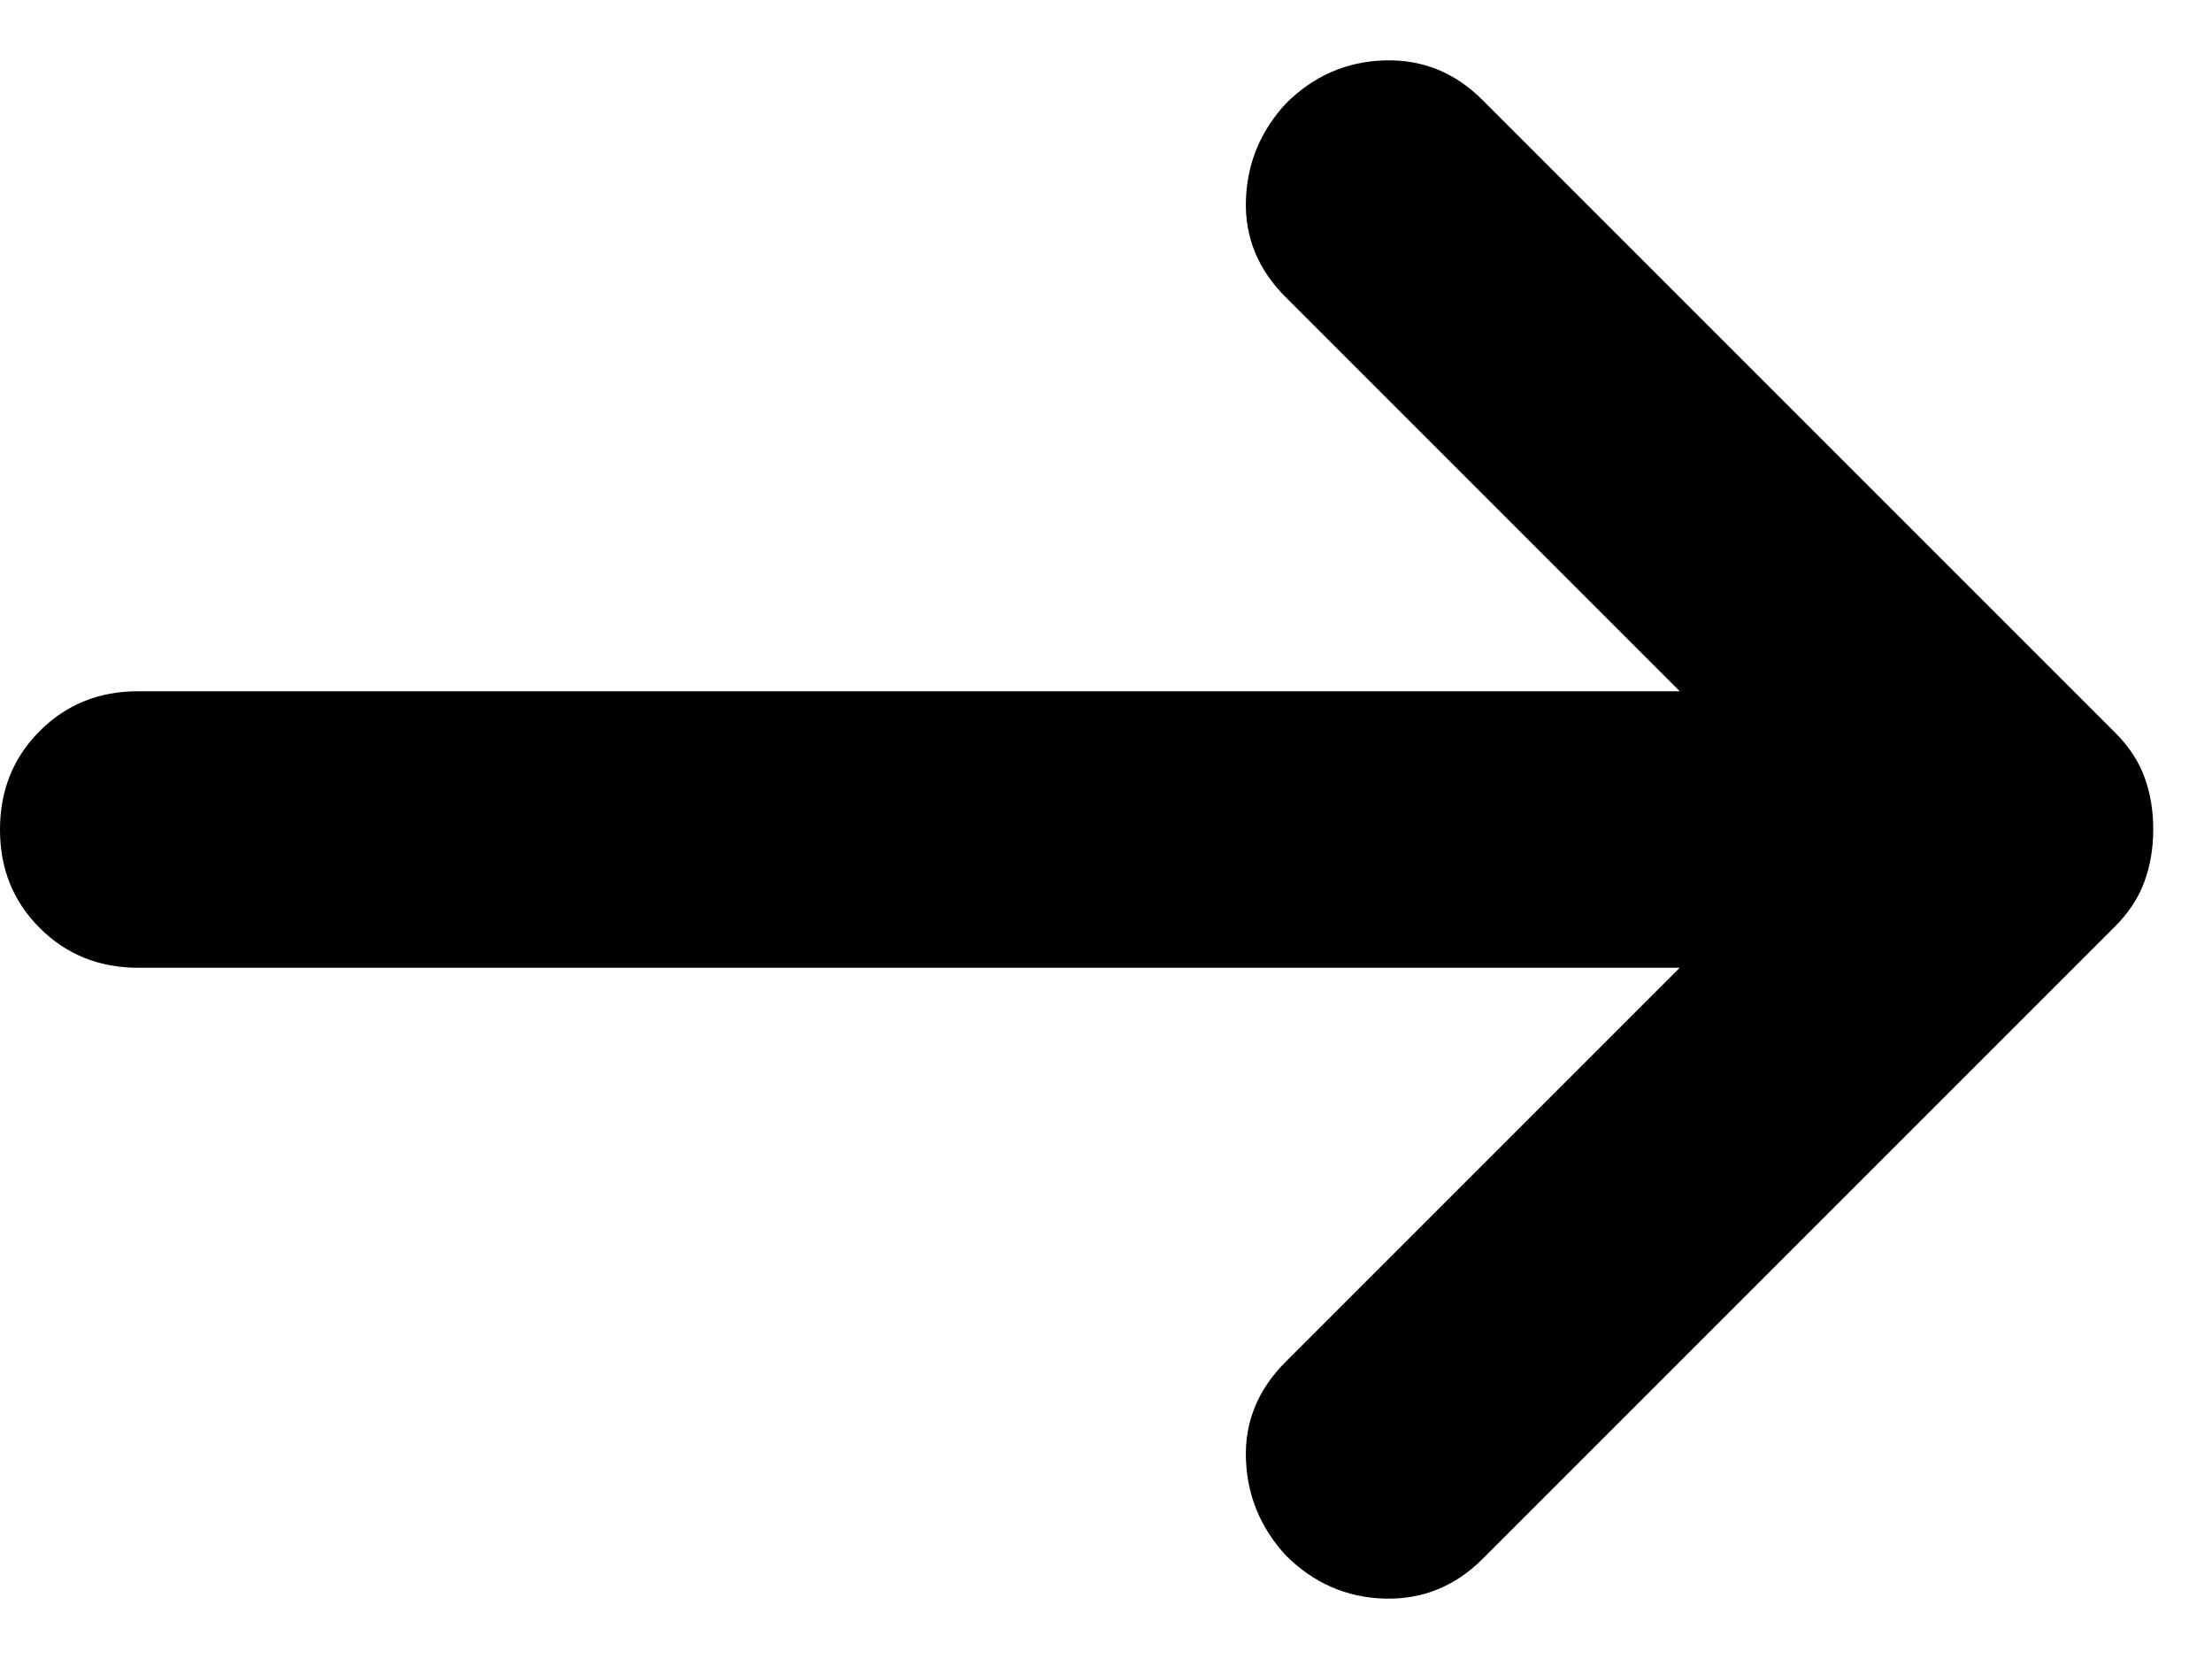 <svg width="32" height="24" viewBox="0 0 32 24" fill="none" xmlns="http://www.w3.org/2000/svg">
<path d="M24.3 14H2C1.433 14 0.958 13.808 0.574 13.424C0.19 13.04 -0.001 12.565 6.9204e-06 12C6.9204e-06 11.433 0.192 10.958 0.576 10.574C0.96 10.19 1.435 9.999 2 10H24.3L18.6 4.3C18.2 3.9 18.008 3.433 18.024 2.9C18.04 2.367 18.232 1.9 18.6 1.5C19 1.1 19.475 0.891 20.026 0.874C20.577 0.857 21.051 1.049 21.45 1.45L30.6 10.6C30.8 10.8 30.942 11.017 31.026 11.25C31.11 11.483 31.151 11.733 31.15 12C31.15 12.267 31.108 12.517 31.024 12.75C30.94 12.983 30.799 13.2 30.6 13.4L21.45 22.55C21.05 22.95 20.575 23.142 20.026 23.126C19.477 23.11 19.001 22.901 18.6 22.5C18.233 22.1 18.041 21.633 18.024 21.1C18.007 20.567 18.199 20.1 18.6 19.7L24.3 14Z" fill="black"/>
</svg>
